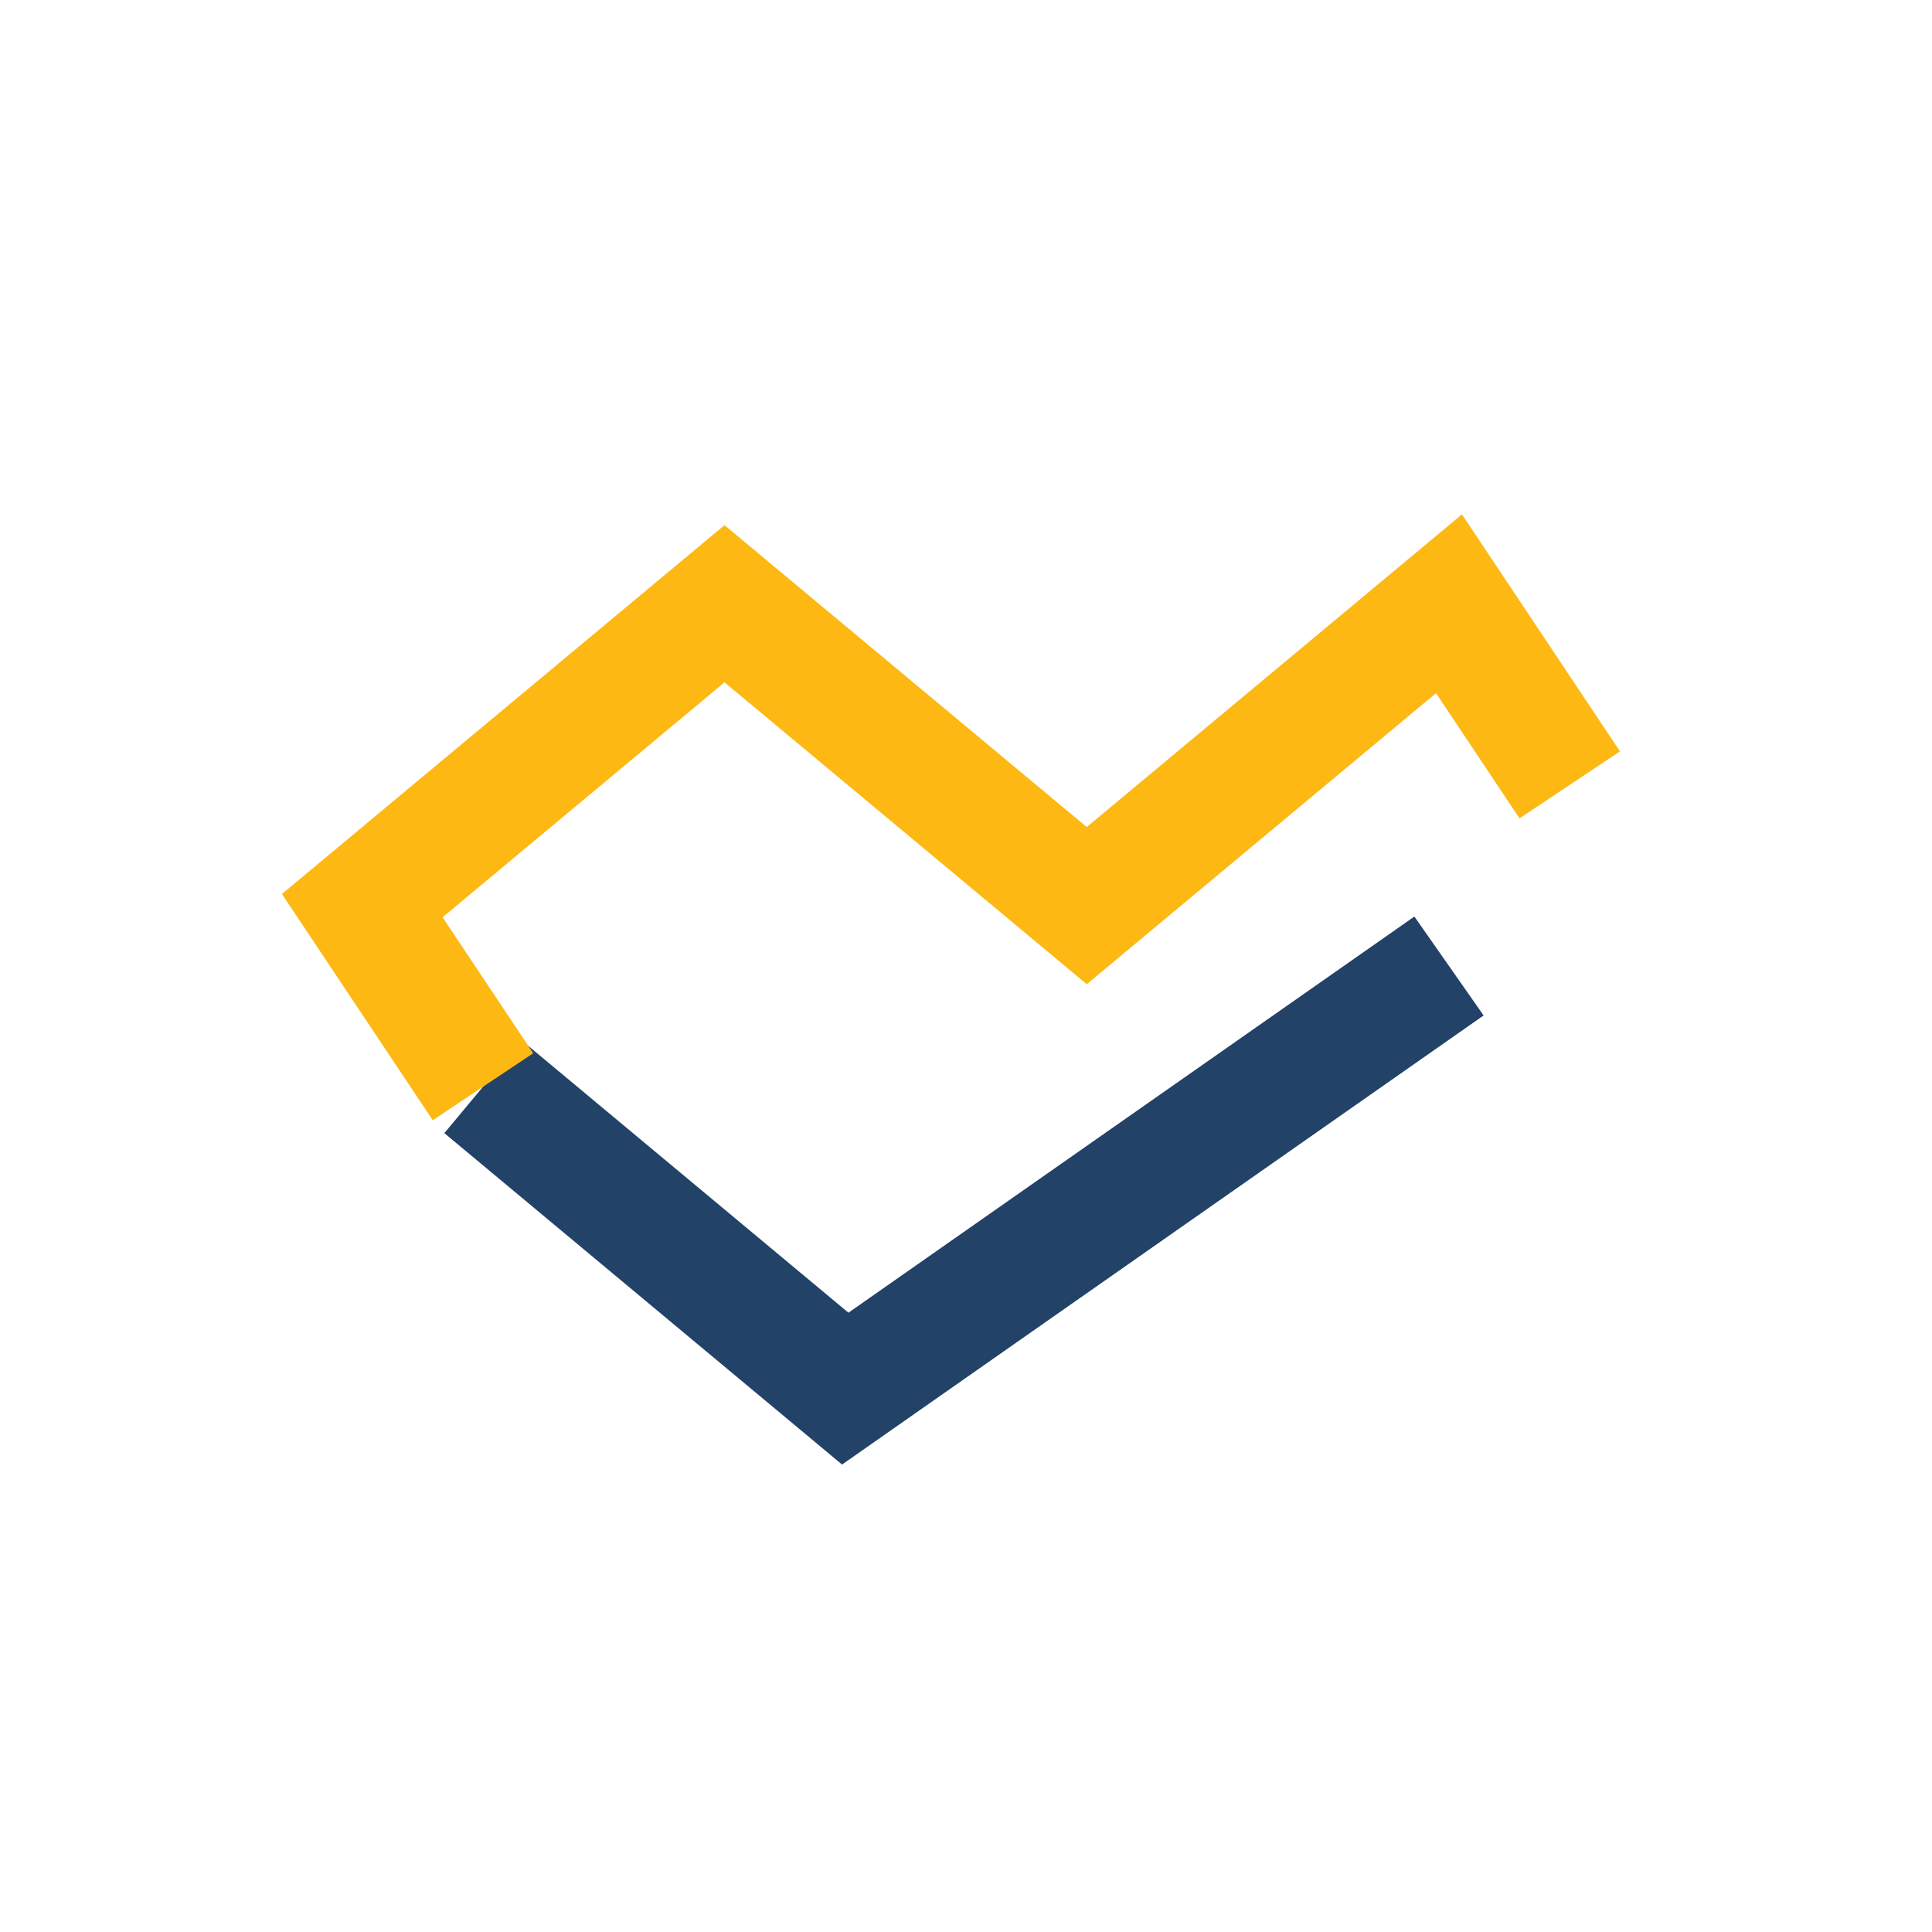 <?xml version="1.0" encoding="UTF-8"?>
<svg xmlns="http://www.w3.org/2000/svg" width="32" height="32" viewBox="0 0 32 32"><path d="M8 18l6 5 10-7" stroke="#234268" stroke-width="2" fill="none"/><path d="M8 18l-2-3 6-5 6 5 6-5 2 3" stroke="#FDB813" stroke-width="2" fill="none"/></svg>